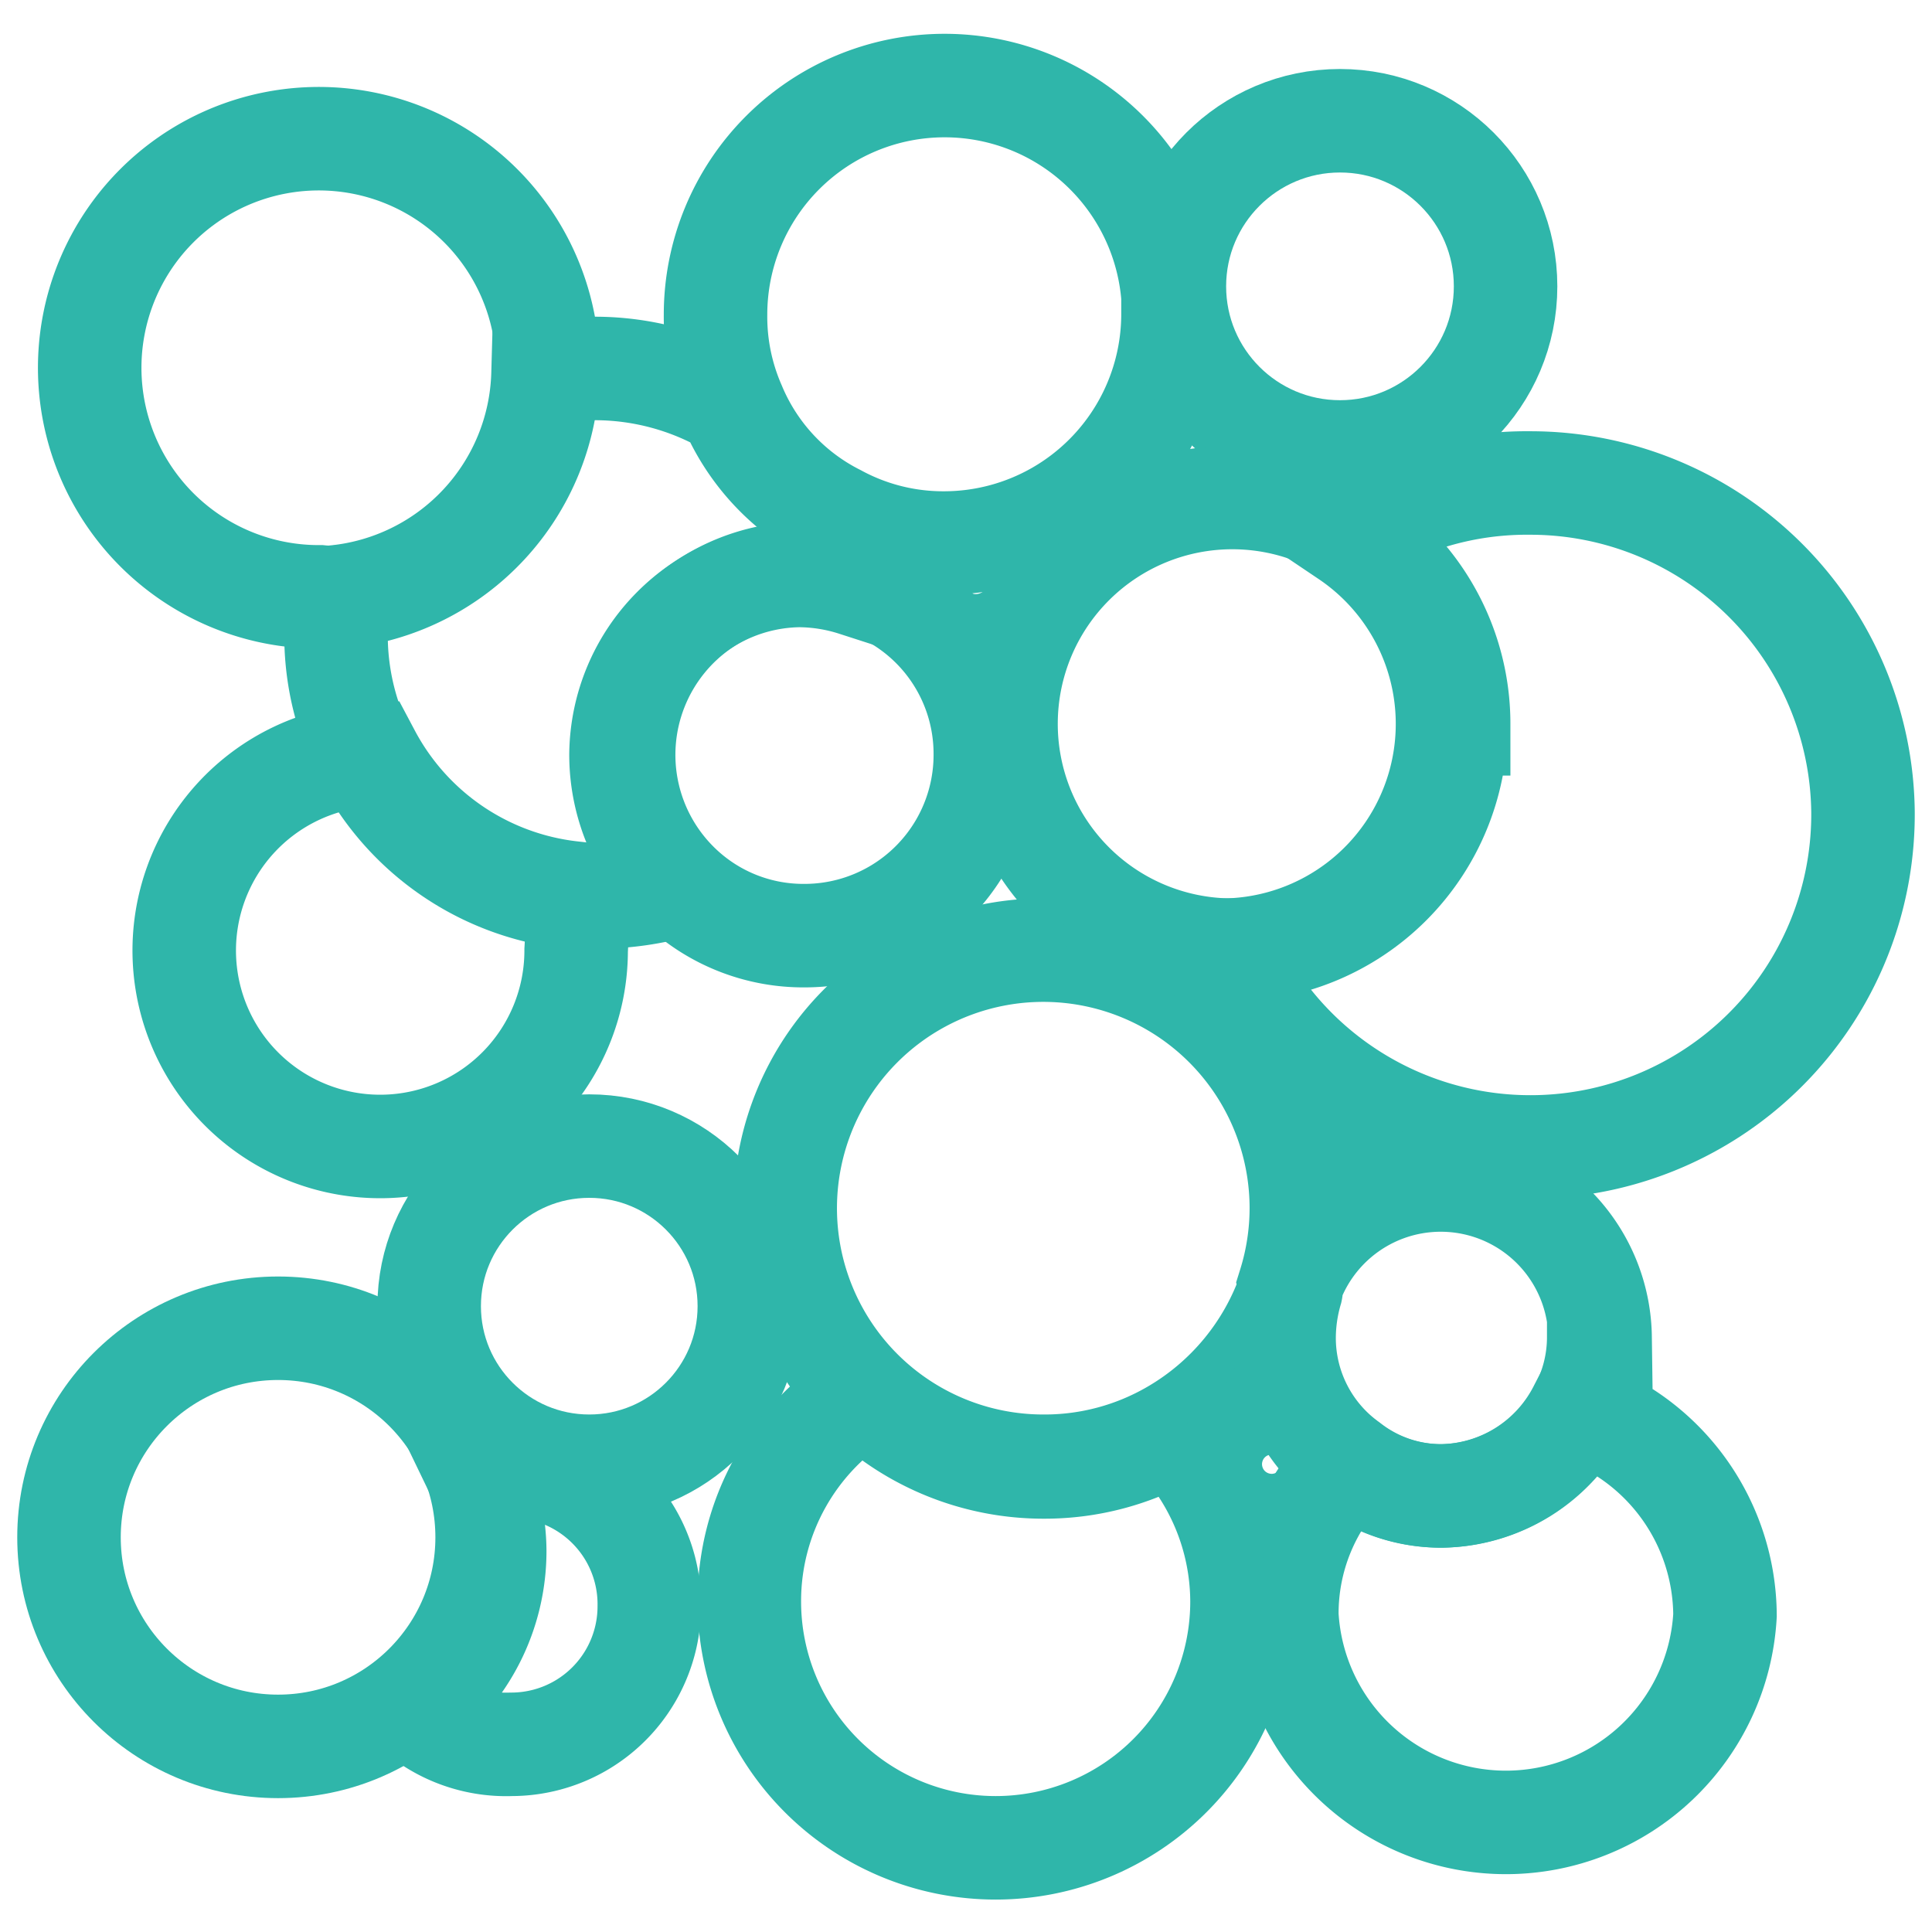 <svg id="图层_1" data-name="图层 1" xmlns="http://www.w3.org/2000/svg" viewBox="0 0 28 28"><defs><style>.cls-1{fill:none;stroke:#2fb6aa;stroke-miterlimit:10;stroke-width:1.5px;}</style></defs><path class="cls-1" d="M8.35,13.77a2.84,2.84,0,1,1-3-2.83,3.81,3.81,0,0,0,2.94,2A3,3,0,0,1,8.35,13.77Z"/><path class="cls-1" d="M17,4.55a3.32,3.32,0,0,1-3.33,3.32,3.23,3.23,0,0,1-1.54-.39h0a3.14,3.14,0,0,1-1.49-1.6h0a3.21,3.21,0,0,1-.27-1.32,3.32,3.32,0,1,1,6.64,0Z"/><path class="cls-1" d="M7.94,5.34v.08a3.34,3.34,0,0,1-3,3.23,1.46,1.46,0,0,1-.3,0A3.32,3.32,0,1,1,7.94,5.34Z"/><path class="cls-1" d="M27,11.77a4.82,4.82,0,0,1-9.22,2h0a3.28,3.28,0,0,0,1.75-6A4.76,4.76,0,0,1,22.18,7,4.82,4.82,0,0,1,27,11.77Z"/><path class="cls-1" d="M9.41,23.28a2,2,0,0,1-2,2A2,2,0,0,1,6,24.77a2.83,2.83,0,0,0,1.17-2.29,2.72,2.72,0,0,0-.27-1.17,1.89,1.89,0,0,1,.47-.06A2,2,0,0,1,9.41,23.28Z"/><path class="cls-1" d="M18.86,17.51a3.73,3.73,0,0,1-.17,1.11.19.19,0,0,1,0,.08A3.8,3.8,0,0,1,17,20.75a3.71,3.71,0,0,1-1.87.5,3.74,3.74,0,1,1,3.73-3.74Z"/><path class="cls-1" d="M25,23.41a3.18,3.18,0,0,1-6.35,0,3.07,3.07,0,0,1,.89-2.19,2.18,2.18,0,0,0,1.35.46,2.29,2.29,0,0,0,2-1.24A3.17,3.17,0,0,1,25,23.41Z"/><circle class="cls-1" cx="19.42" cy="4.15" r="2.4"/><circle class="cls-1" cx="8.54" cy="18.93" r="2.32"/><path class="cls-1" d="M23.17,19.38a2.22,2.22,0,0,1-.27,1.06,2.29,2.29,0,0,1-2,1.24,2.18,2.18,0,0,1-1.35-.46,2.25,2.25,0,0,1-.94-1.84,2.48,2.48,0,0,1,.1-.68.19.19,0,0,0,0-.08,2.31,2.31,0,0,1,4.48.76Z"/><path class="cls-1" d="M21.1,10.49a3.28,3.28,0,0,1-3.28,3.28h0a3.28,3.28,0,1,1,3.32-3.28Z"/><path class="cls-1" d="M14.28,10.93a2.62,2.62,0,0,1-2.62,2.63,2.59,2.59,0,0,1-1.81-.72,2.63,2.63,0,0,1,1.81-4.53,2.69,2.69,0,0,1,.81.13A2.61,2.61,0,0,1,14.28,10.93Z"/><path class="cls-1" d="M9,10.93a2.64,2.64,0,0,0,.81,1.91A4.3,4.3,0,0,1,8.71,13a3.48,3.48,0,0,1-.47,0A3.82,3.82,0,0,1,4.87,9.18a3.08,3.08,0,0,1,0-.53,3.34,3.34,0,0,0,3-3.23,3.94,3.94,0,0,1,.77-.08,3.89,3.89,0,0,1,1.94.53h0a3.14,3.14,0,0,0,1.49,1.6h0a3.74,3.74,0,0,1,.32,1,2.69,2.69,0,0,0-.81-.13A2.62,2.62,0,0,0,9,10.93Z"/><path class="cls-1" d="M18,23.21a3.57,3.57,0,0,1-7.14,0,3.53,3.53,0,0,1,1.66-3,3.75,3.75,0,0,0,2.61,1.05,3.71,3.71,0,0,0,1.87-.5A3.53,3.53,0,0,1,18,23.21Z"/><circle class="cls-1" cx="14.49" cy="12.83" r="0.34"/><circle class="cls-1" cx="18.43" cy="21.22" r="0.61"/><circle class="cls-1" cx="14.14" cy="8.43" r="0.57"/><circle class="cls-1" cx="4.03" cy="22.28" r="3.03"/></svg>